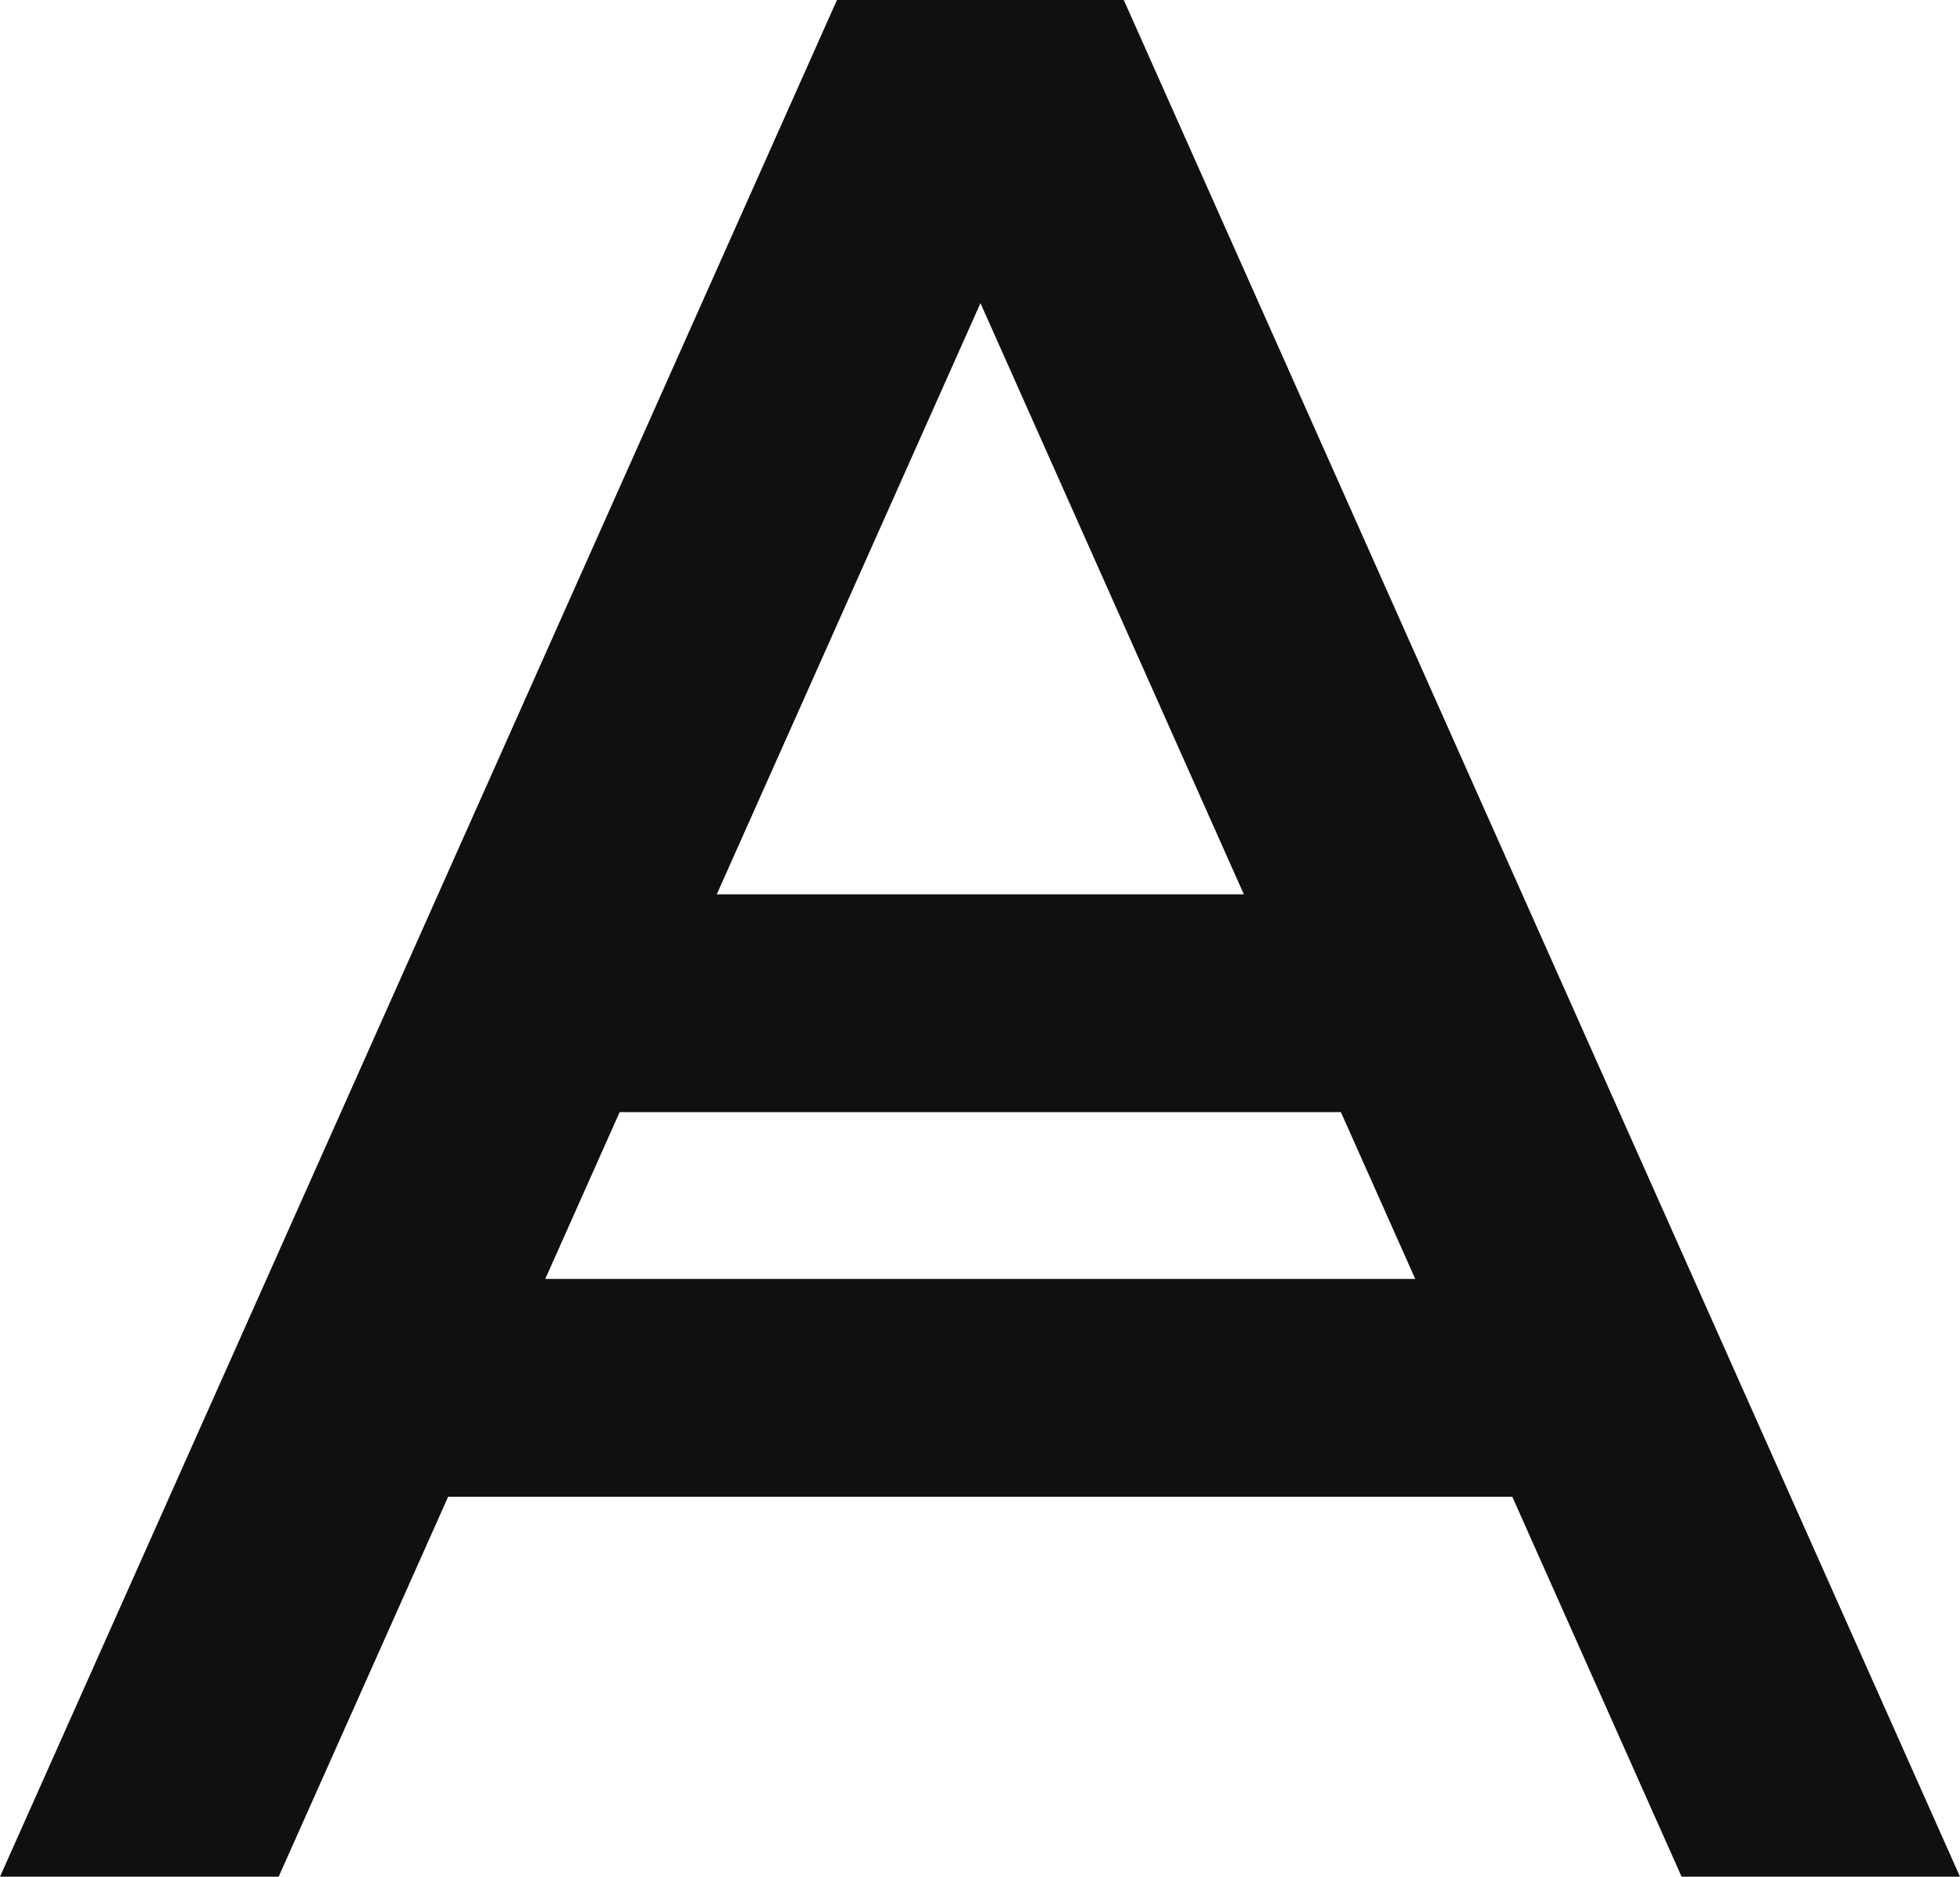 <svg width="47" height="45" viewBox="0 0 47 45" fill="none" xmlns="http://www.w3.org/2000/svg">
<path fill-rule="evenodd" clip-rule="evenodd" d="M40.324 45L36.264 35.889H10.746L6.682 45H0L20.07 0H20.272H26.753H26.948L47 45H40.324ZM23.511 7.269L17.188 21.444H29.827L23.511 7.269ZM32.154 26.667H14.859L13.075 30.667H33.937L32.154 26.667Z" fill="#101010"/>
</svg>
